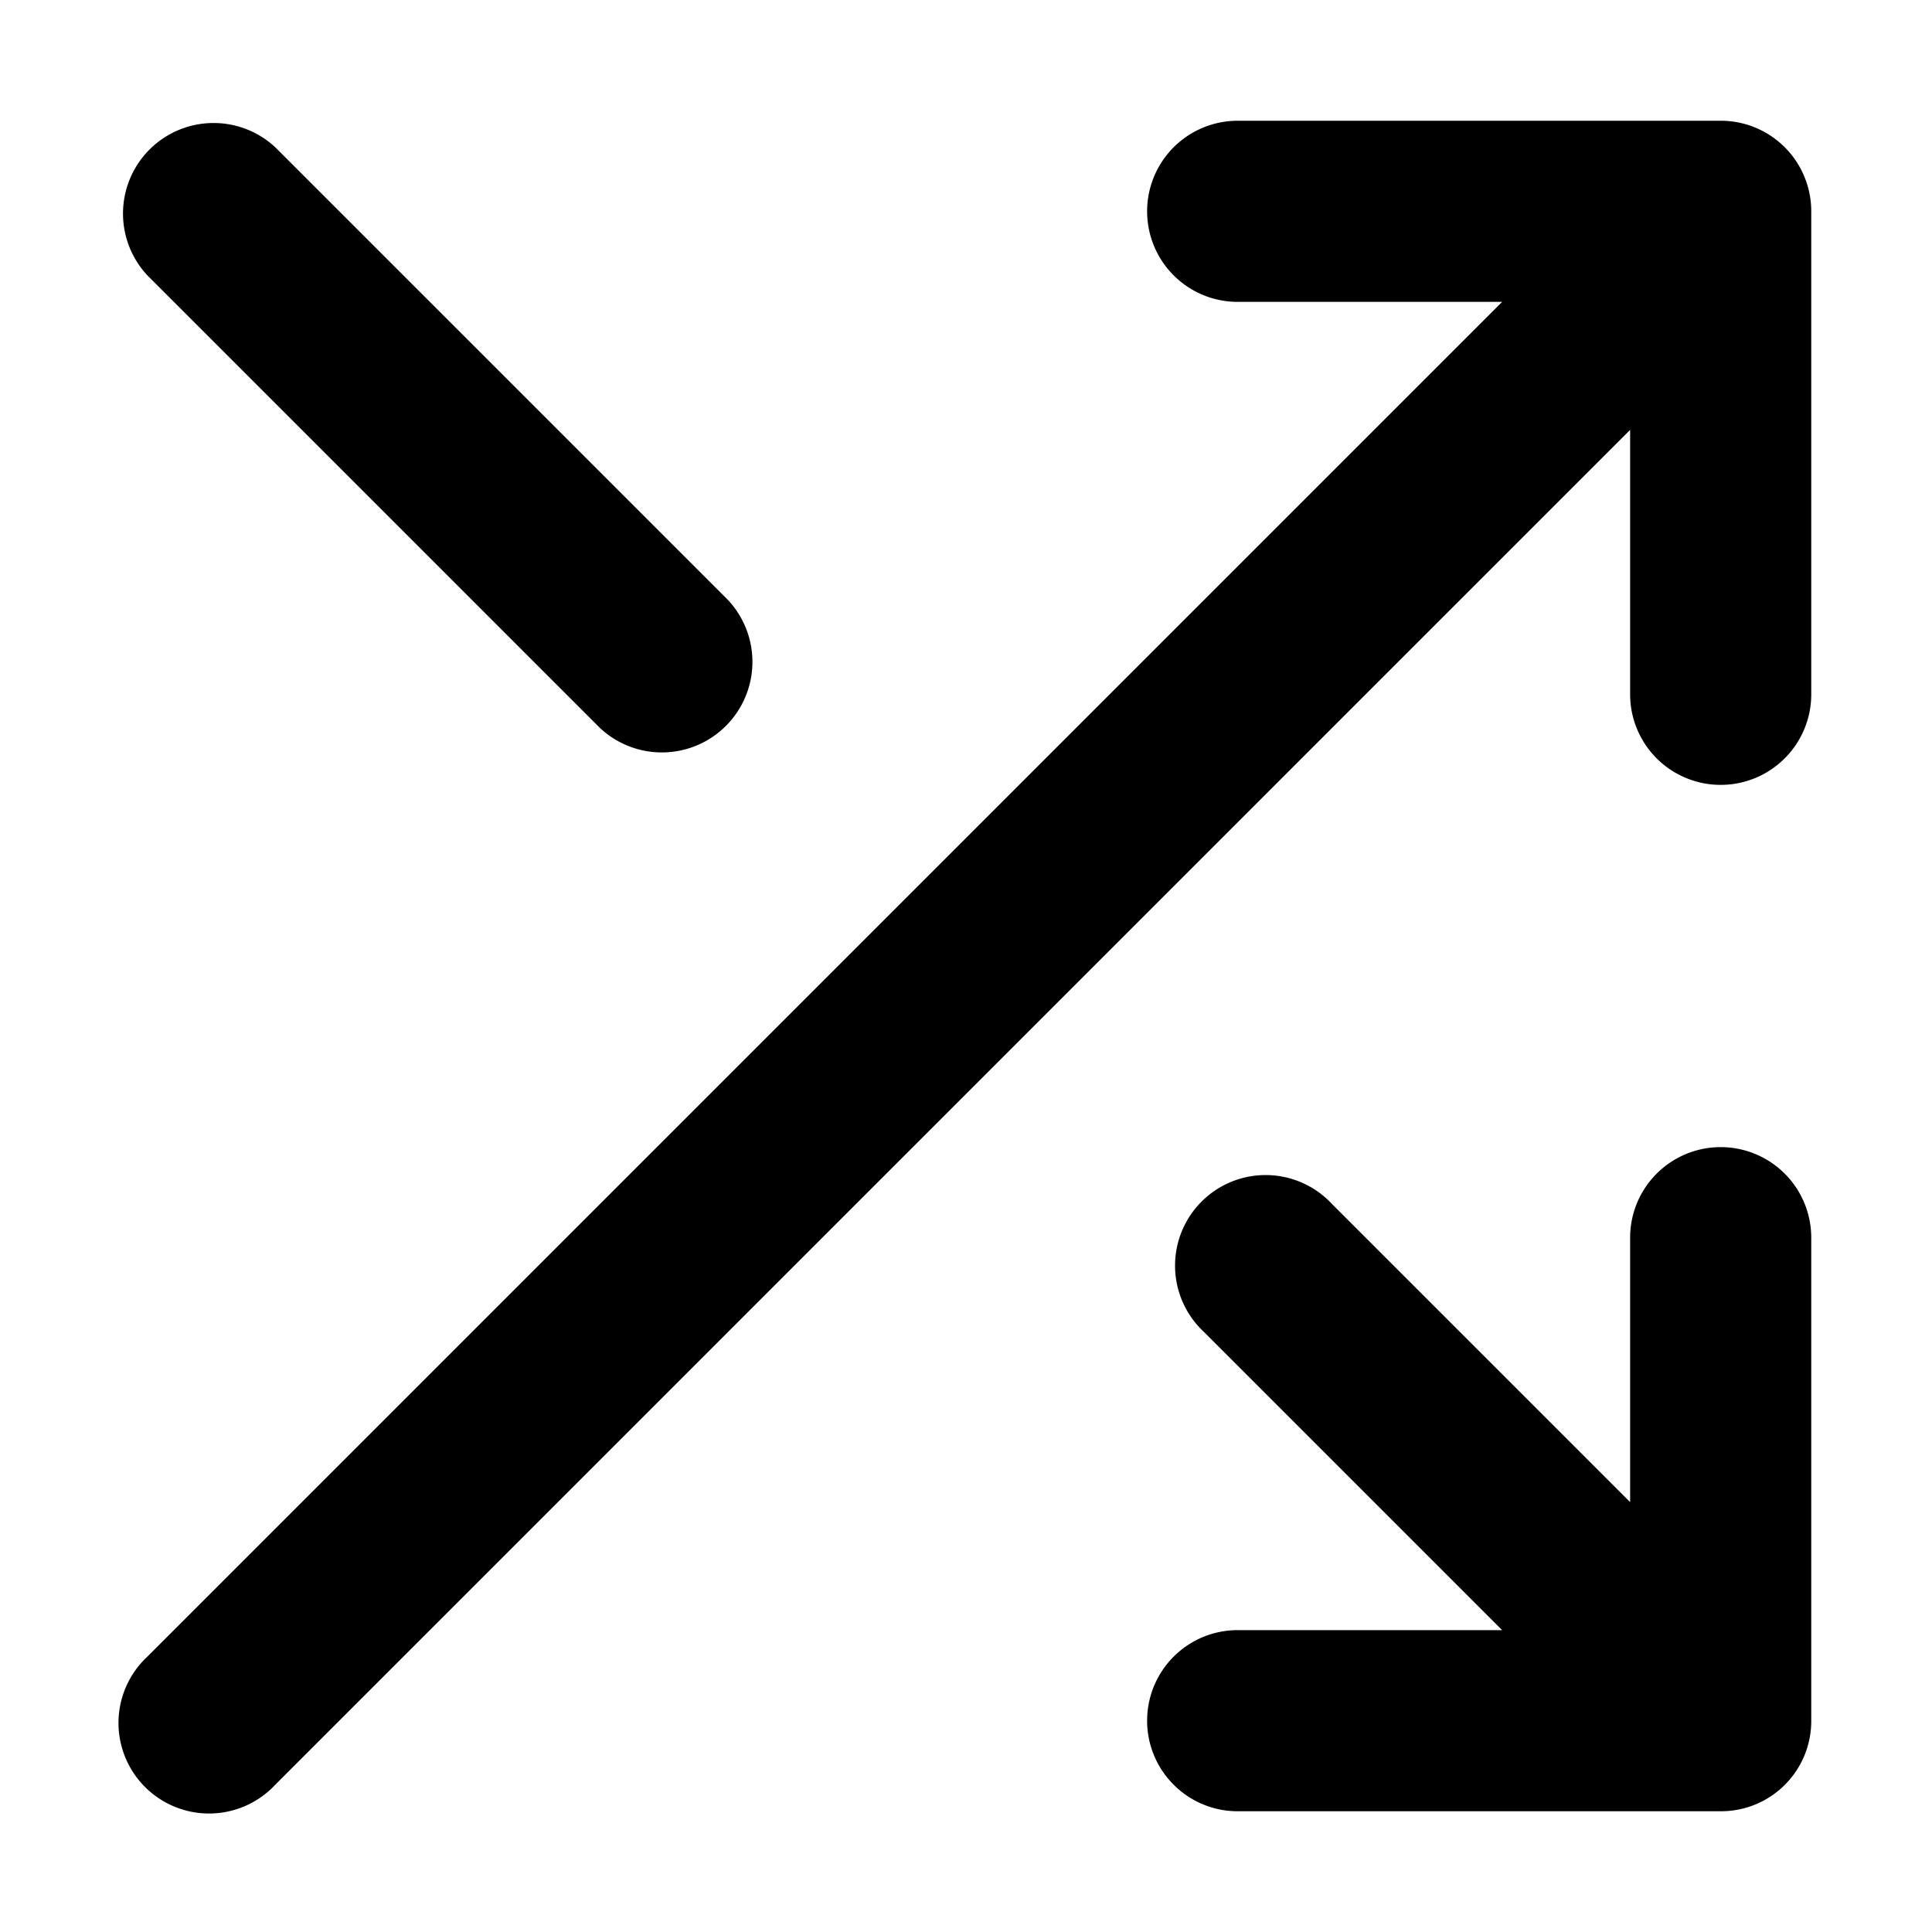 <?xml version="1.0" encoding="utf-8"?>
<!-- Uploaded to: SVG Repo, www.svgrepo.com, Generator: SVG Repo Mixer Tools -->
<svg width="800px" height="800px" viewBox="0 0 16 16" xmlns="http://www.w3.org/2000/svg" fill="none">
<g fill="#000000">
<path d="M14.943 1.463a.748.748 0 00-.161-.242l-.002-.001-.001-.002A.748.748 0 0014.25 1h-4a.75.75 0 000 1.5h2.19L1.22 13.72a.75.75 0 101.06 1.06L13.5 3.56v2.19a.75.75 0 001.5 0v-4a.747.747 0 00-.057-.287zM9.5 14.25c0 .414.336.75.75.75h4a.747.747 0 00.75-.75v-4a.75.75 0 00-1.5 0v2.19l-2.47-2.47a.75.75 0 10-1.06 1.06l2.47 2.47h-2.19a.75.75 0 00-.75.75zM6.03 4.97a.75.75 0 01-1.06 1.06L1.22 2.28a.75.75 0 011.06-1.06l3.75 3.75z"/>
</g>
</svg>